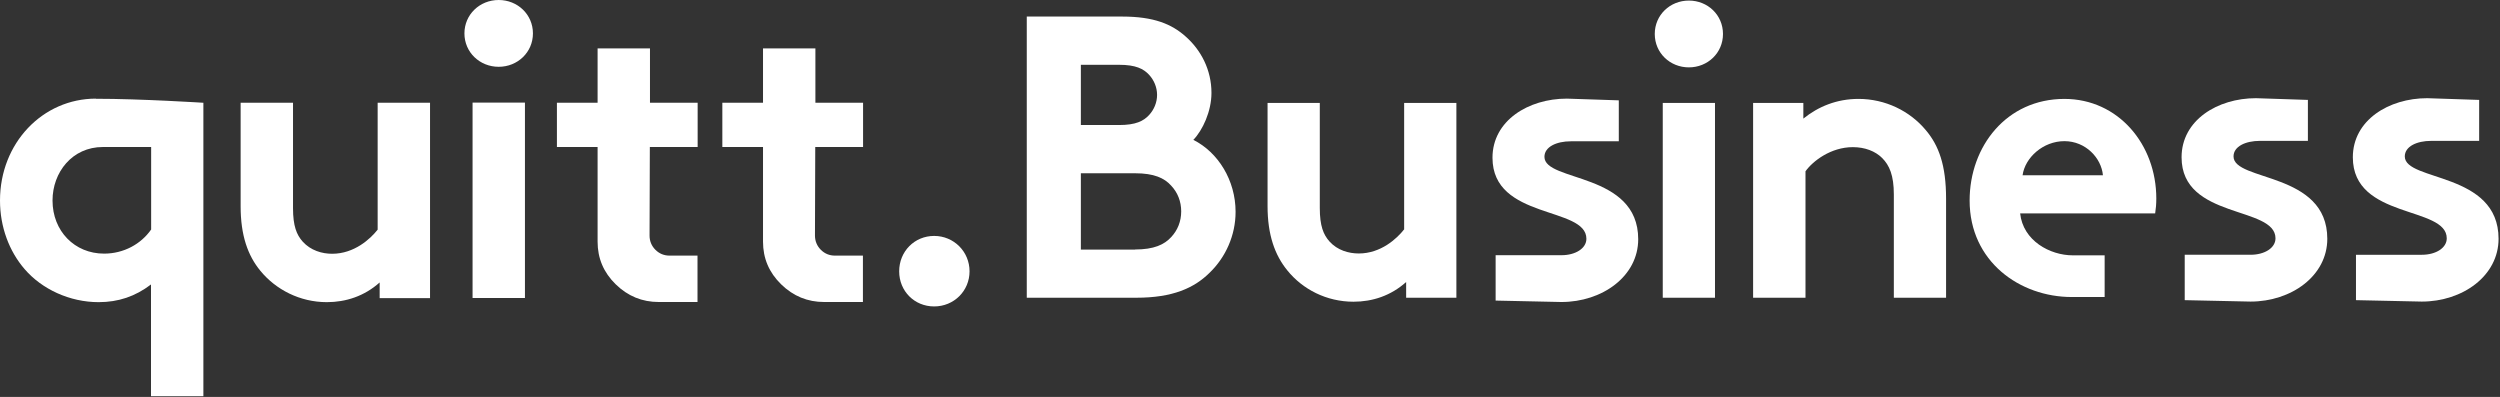 <svg width="422" height="67" viewBox="0 0 422 67" fill="none" xmlns="http://www.w3.org/2000/svg">
<rect x="0" y="0" width="422" height="67" fill="#333333" stroke="none"/>
<path d="M72.59 17.346V50.328H64.085V47.678C61.507 49.991 58.375 51.003 55.171 51.003C50.617 51.003 46.546 48.883 43.944 45.703C41.824 43.125 40.619 39.728 40.619 34.813V17.346H49.461V35.15C49.461 38.138 50.063 39.631 51.099 40.788C52.448 42.282 54.352 42.836 56.062 42.836C59.797 42.836 62.519 40.33 63.748 38.764V17.346H72.59Z" fill="white"/>
<path d="M84.178 0C87.382 0 89.96 2.457 89.96 5.638C89.96 8.818 87.382 11.275 84.178 11.275C80.973 11.275 78.395 8.818 78.395 5.638C78.395 2.457 80.973 0 84.178 0ZM88.611 50.304H79.769V17.322H88.611V50.304Z" fill="white"/>
<path d="M157.684 39.824C161.009 39.824 163.659 42.474 163.659 45.799C163.659 49.124 161.009 51.726 157.684 51.726C154.359 51.726 151.781 49.148 151.781 45.799C151.781 42.45 154.359 39.824 157.684 39.824Z" fill="white"/>
<path d="M137.639 24.815H145.686V17.347H137.639V8.167H128.797V17.347H121.931V24.815H128.797V40.788C128.797 43.607 129.809 45.992 131.857 47.992C133.904 49.992 136.314 50.979 139.132 50.979H145.661V43.149H140.963C140 43.149 139.205 42.812 138.554 42.162C137.904 41.511 137.566 40.692 137.566 39.752L137.615 24.791L137.639 24.815Z" fill="white"/>
<path d="M109.716 24.815H117.763V17.347H109.716V8.167H100.874V17.347H94.008V24.815H100.874V40.788C100.874 43.607 101.886 45.992 103.934 47.992C105.982 49.992 108.391 50.979 111.21 50.979H117.739V43.149H113.041C112.077 43.149 111.282 42.812 110.631 42.162C109.981 41.511 109.644 40.692 109.644 39.752L109.692 24.791L109.716 24.815Z" fill="white"/>
<path d="M16.19 16.648C7.228 16.648 0 24.116 0 33.849C0 38.331 1.566 42.426 4.144 45.414C7.059 48.811 11.757 51.003 16.648 51.003C19.972 51.003 22.839 50.039 25.489 48.016V66.88H34.331V17.346C34.331 17.346 23.779 16.672 16.19 16.672V16.648ZM25.514 38.74C23.803 41.198 20.888 42.812 17.563 42.812C12.6 42.812 8.866 39.005 8.866 33.849C8.866 29.079 12.191 24.815 17.37 24.815H25.514V38.74Z" fill="white"/>
<path d="M189.437 2.795C194.785 2.795 197.773 4.072 200.086 6.119C202.736 8.432 204.495 11.805 204.495 15.684C204.495 18.792 203.001 21.996 201.435 23.61C205.627 25.706 208.566 30.453 208.566 35.753C208.566 39.752 206.88 43.414 204.23 45.992C201.579 48.642 197.917 50.256 191.822 50.256H173.319V2.795H189.461H189.437ZM182.45 21.105H188.883C191.726 21.105 193.027 20.43 193.966 19.418C194.785 18.527 195.315 17.322 195.315 16.021C195.315 14.72 194.785 13.516 193.966 12.624C193.027 11.612 191.726 10.938 188.883 10.938H182.45V21.105ZM191.605 42.113C194.785 42.113 196.544 41.294 197.701 40.017C198.785 38.861 199.387 37.367 199.387 35.681C199.387 33.994 198.785 32.5 197.701 31.344C196.544 30.043 194.785 29.248 191.605 29.248H182.45V42.137H191.605V42.113Z" fill="white"/>
<path d="M245.838 17.37V50.256H237.357V47.606C234.78 49.918 231.672 50.93 228.467 50.93C223.914 50.93 219.866 48.834 217.289 45.63C215.193 43.052 213.964 39.655 213.964 34.788V17.37H222.782V35.126C222.782 38.113 223.384 39.607 224.42 40.763C225.769 42.257 227.672 42.787 229.359 42.787C233.093 42.787 235.791 40.282 237.02 38.715V17.37H245.838Z" fill="white"/>
<path d="M285.082 0.096C288.262 0.096 290.84 2.53 290.84 5.734C290.84 8.938 288.262 11.372 285.082 11.372C281.902 11.372 279.324 8.938 279.324 5.734C279.324 2.53 281.902 0.096 285.082 0.096ZM289.491 50.256H280.673V17.37H289.491V50.256Z" fill="white"/>
<path d="M295.925 50.256V17.37H304.405V20.02C306.911 17.996 310.043 16.695 313.705 16.695C318.234 16.695 322.378 18.719 325.1 21.996C327.269 24.573 328.497 27.898 328.497 33.512V50.256H319.68V32.837C319.68 29.585 318.933 27.898 317.704 26.669C316.548 25.513 314.789 24.838 312.765 24.838C309.031 24.838 305.995 27.2 304.767 28.91V50.256H295.949H295.925Z" fill="white"/>
<path d="M355.264 50.136H349.699C340.977 50.136 332.473 44.161 332.473 33.85C332.473 24.695 338.713 16.696 348.47 16.696C357.553 16.696 363.985 24.357 363.985 33.512C363.985 34.404 363.913 35.271 363.792 36.018H341.001C341.483 40.62 346.012 43.101 349.891 43.101H355.264V50.136ZM354.975 29.585C354.71 26.67 352.06 23.827 348.47 23.827C344.88 23.827 341.82 26.598 341.411 29.585H354.975Z" fill="white"/>
<path d="M252.462 43.077H263.592C265.953 43.077 267.784 41.92 267.784 40.306C267.784 34.789 251.932 37.126 251.932 26.622C251.932 20.358 258.003 16.648 264.484 16.648L273.253 16.937V23.851H265.158C262.725 23.851 260.701 24.791 260.701 26.477C260.701 30.742 276.53 29.031 276.53 40.379C276.53 46.642 270.459 50.979 263.568 50.979L252.462 50.738V43.077Z" fill="white"/>
<path d="M368.78 43.004H379.911C382.272 43.004 384.103 41.848 384.103 40.234C384.103 34.717 368.25 37.054 368.25 26.549C368.25 20.285 374.321 16.575 380.802 16.575L389.572 16.864V23.779H381.477C379.043 23.779 377.02 24.718 377.02 26.405C377.02 30.669 392.848 28.959 392.848 40.306C392.848 46.57 386.777 50.907 379.886 50.907L368.78 50.666V43.004Z" fill="white"/>
<path d="M397.689 43.005H408.82C411.181 43.005 413.012 41.848 413.012 40.234C413.012 34.717 397.159 37.054 397.159 26.55C397.159 20.286 403.23 16.575 409.711 16.575L418.481 16.865V23.779H410.386C407.952 23.779 405.929 24.719 405.929 26.405C405.929 30.669 421.757 28.959 421.757 40.306C421.757 46.57 415.686 50.907 408.796 50.907L397.689 50.666V43.005Z" fill="white"/>
</svg>

